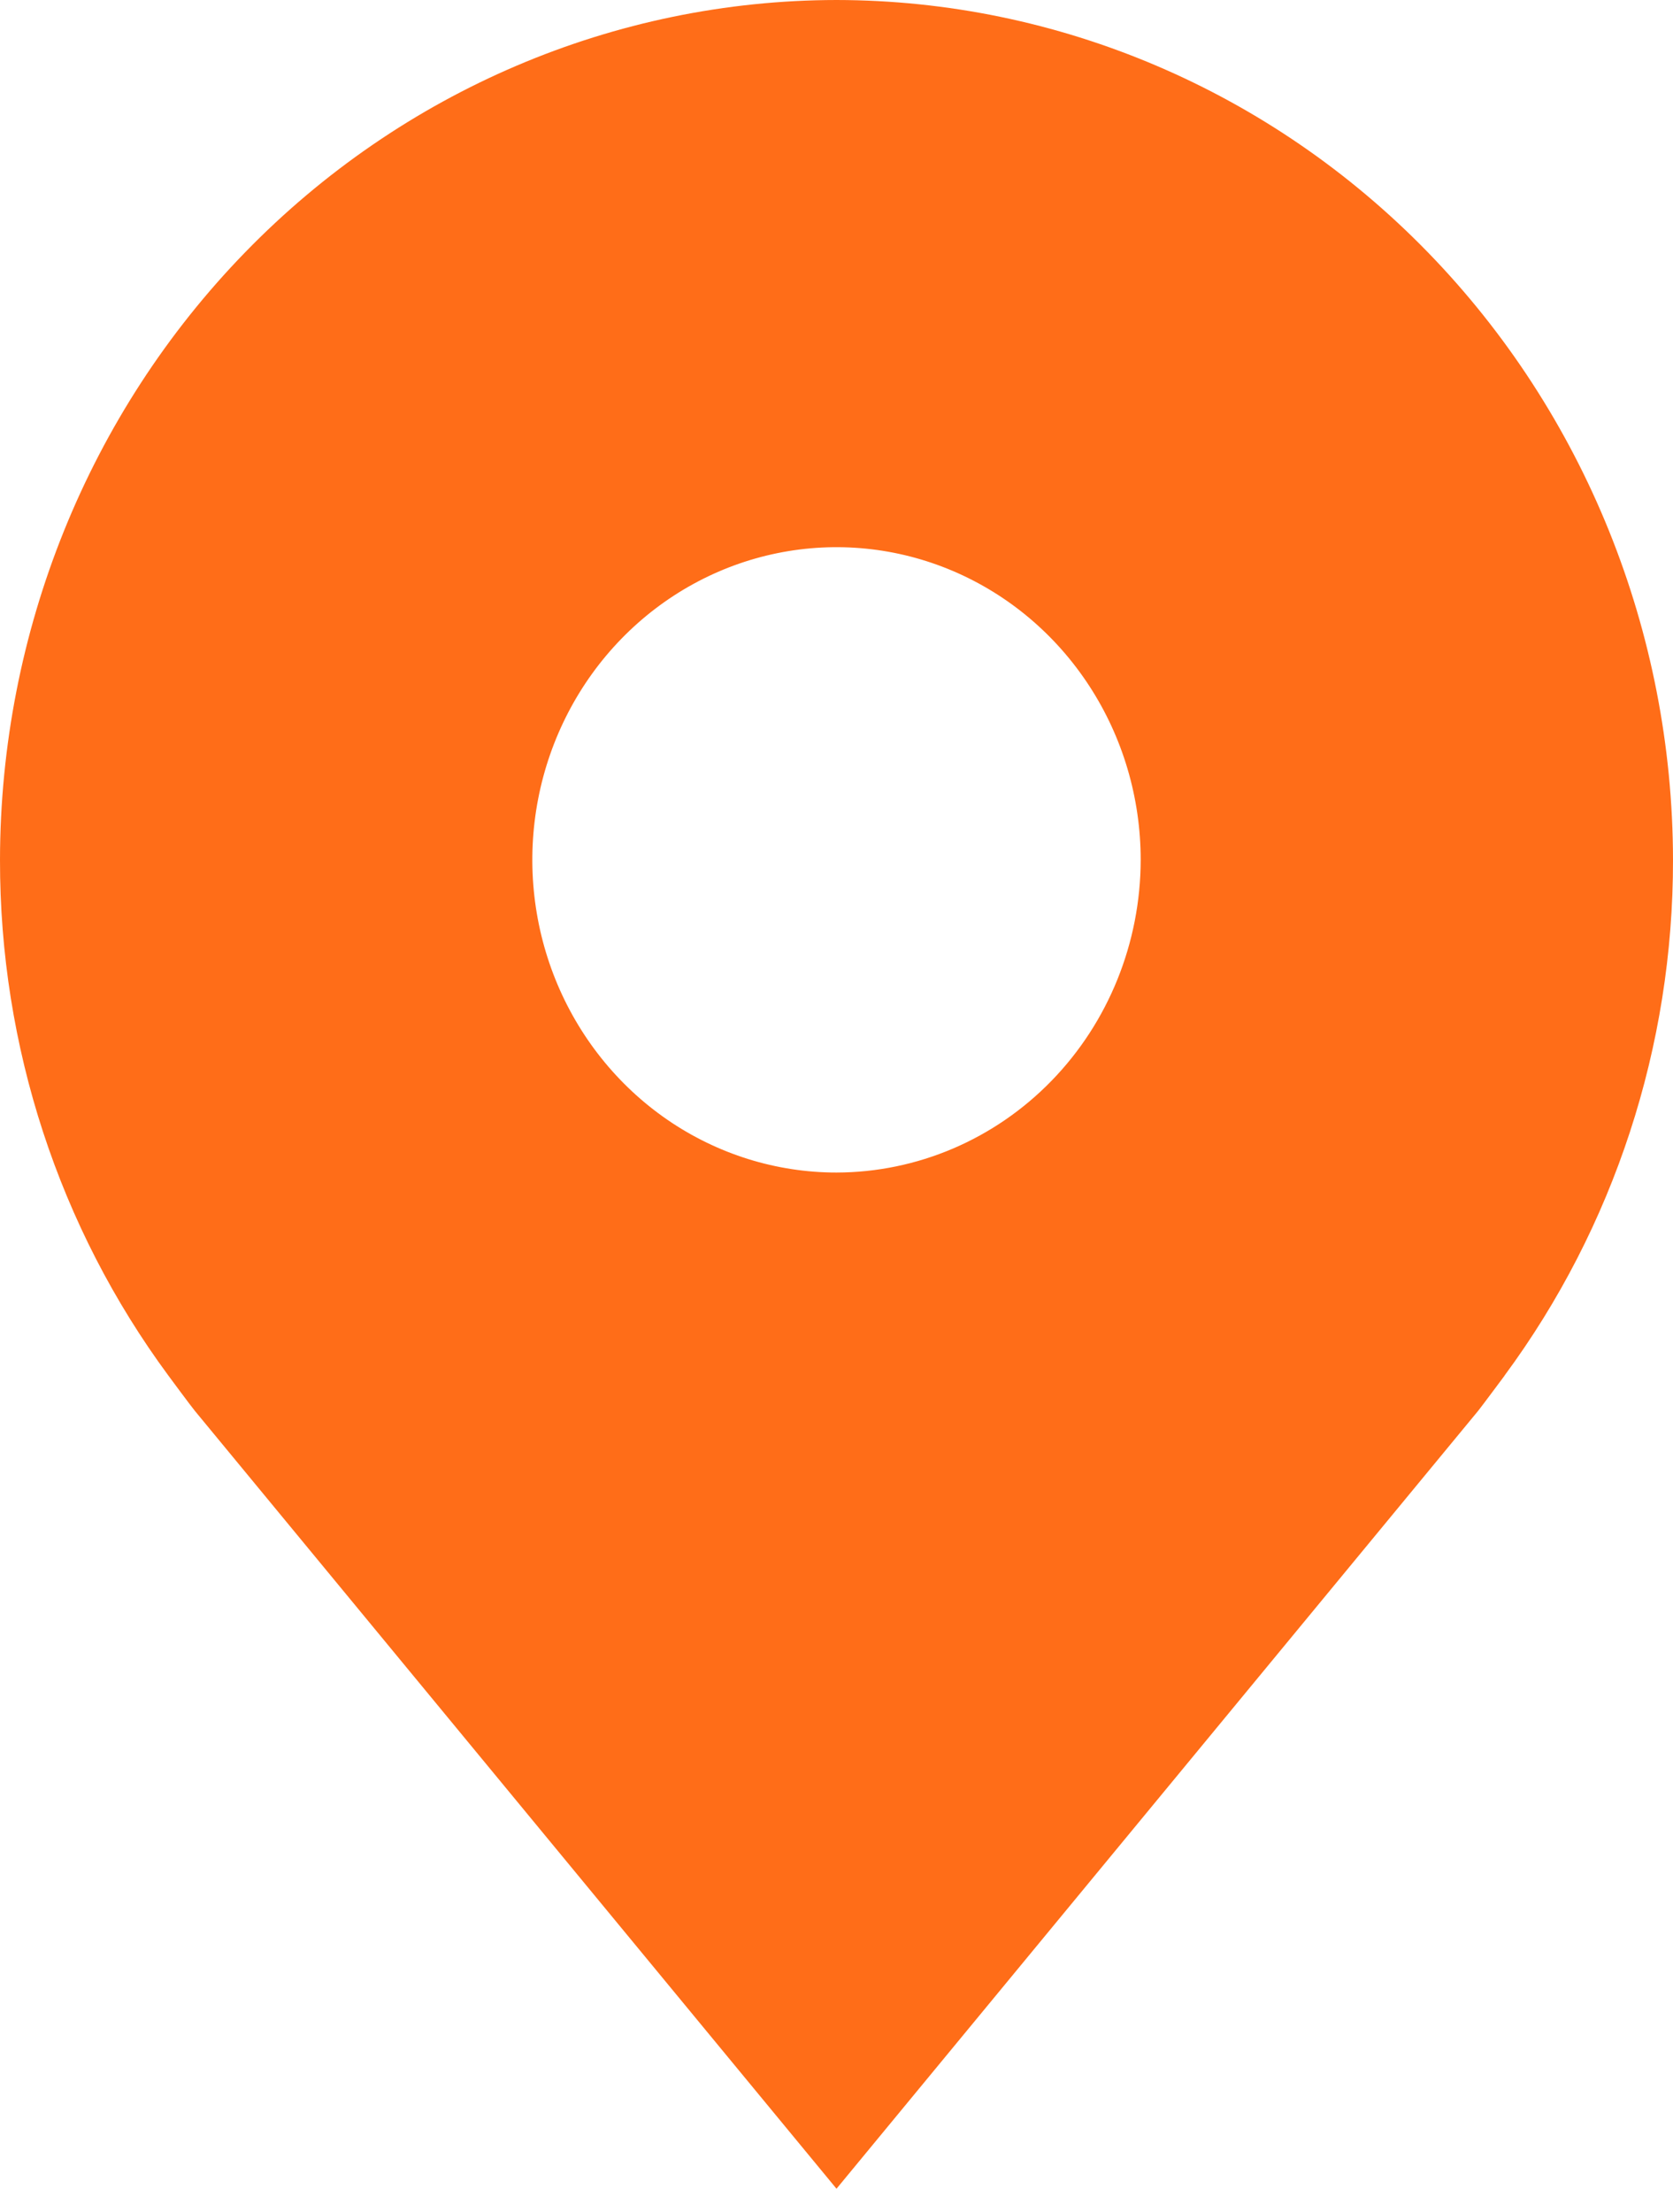 <?xml version="1.0" encoding="UTF-8"?> <svg xmlns="http://www.w3.org/2000/svg" width="56" height="74" viewBox="0 0 56 74" fill="none"> <path d="M28 0C20.577 0.009 13.46 3.043 8.211 8.436C2.962 13.83 0.009 21.142 2.97891e-05 28.769C-0.009 35.002 1.973 41.066 5.641 46.031C5.641 46.031 6.404 47.064 6.529 47.213L28 73.231L49.481 47.2C49.593 47.061 50.359 46.031 50.359 46.031L50.362 46.023C54.028 41.06 56.009 34.999 56 28.769C55.991 21.142 53.038 13.83 47.789 8.436C42.54 3.043 35.423 0.009 28 0ZM28 39.231C25.986 39.231 24.018 38.617 22.343 37.468C20.669 36.318 19.364 34.684 18.593 32.773C17.823 30.861 17.621 28.758 18.014 26.728C18.407 24.699 19.376 22.835 20.8 21.372C22.224 19.909 24.039 18.912 26.014 18.509C27.989 18.105 30.036 18.312 31.896 19.104C33.757 19.896 35.347 21.237 36.466 22.957C37.585 24.677 38.182 26.7 38.182 28.769C38.178 31.543 37.105 34.202 35.196 36.163C33.287 38.124 30.699 39.227 28 39.231Z" fill="#FF6D18"></path> </svg> 